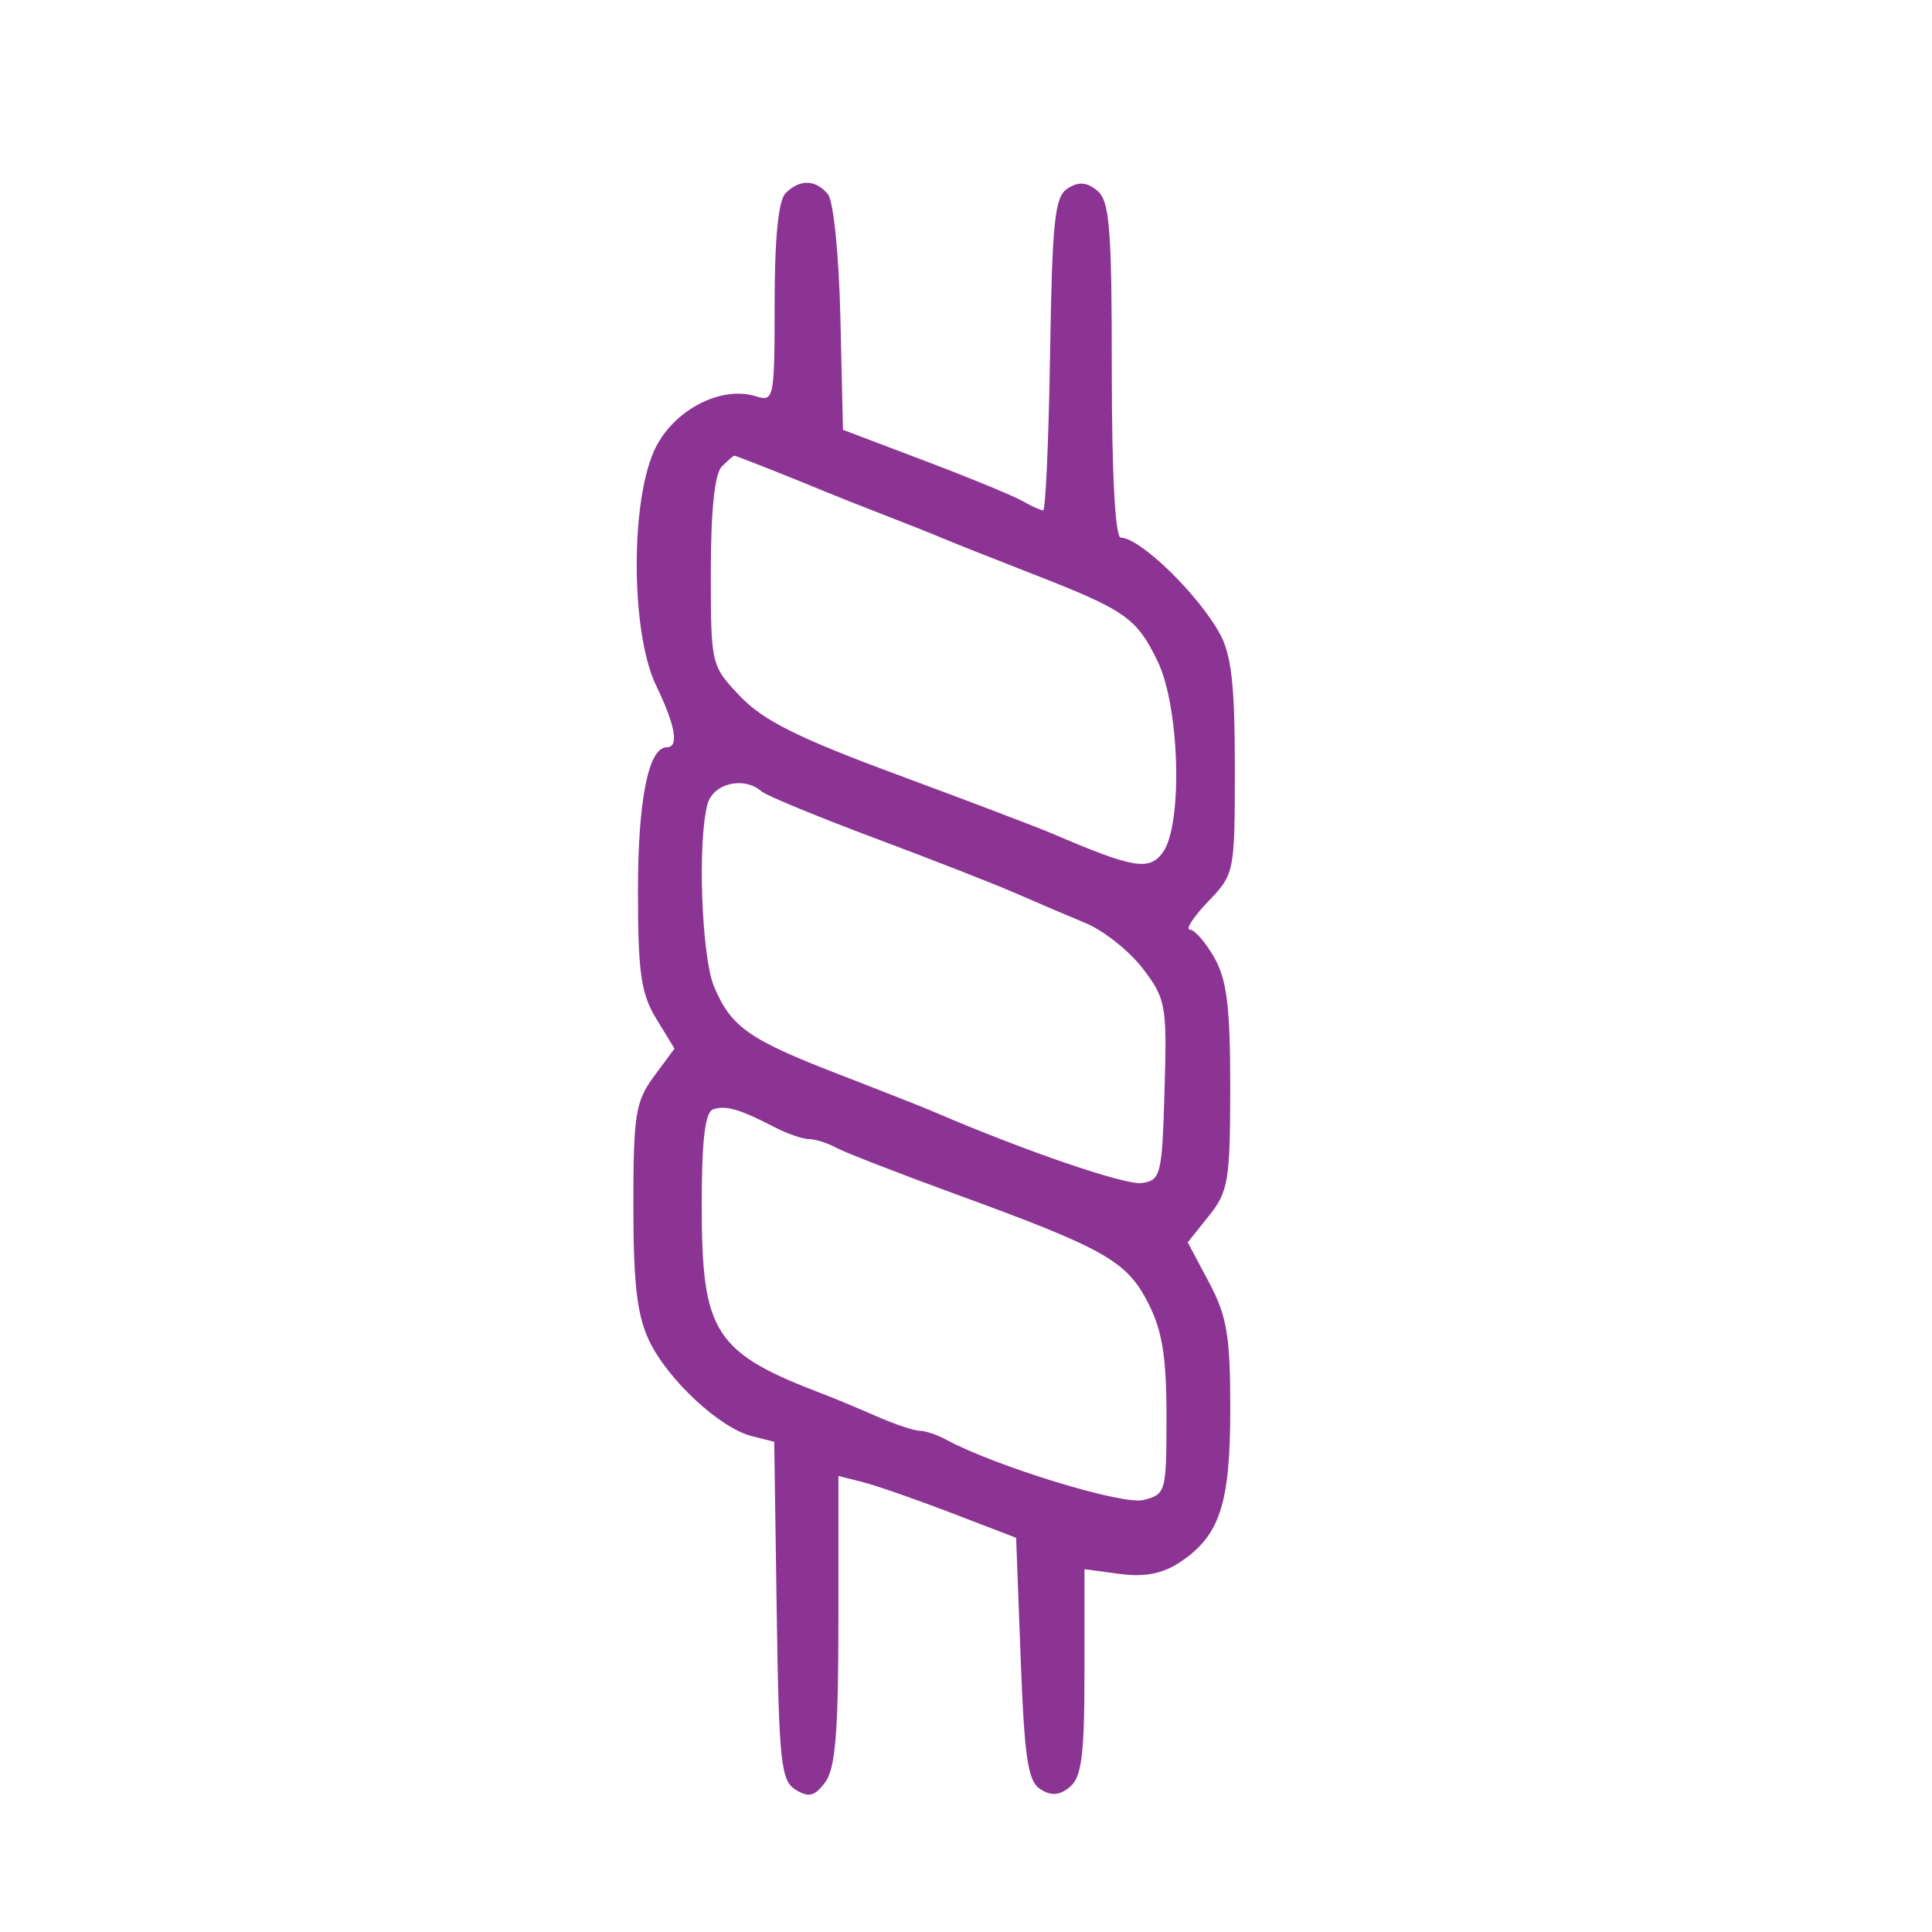 <svg xmlns="http://www.w3.org/2000/svg" width="212" height="212" viewBox="0 0 212 212" version="1.1"><path d="" stroke="none" fill="#903494" fill-rule="evenodd"/><path d="M 86.200 21.200 C 85.414 21.986, 85 26.148, 85 33.267 C 85 43.708, 84.921 44.110, 82.984 43.495 C 79.205 42.296, 74.110 44.865, 71.977 49.045 C 69.153 54.580, 69.166 69.371, 72 75.236 C 74.127 79.639, 74.532 82, 73.161 82 C 71.157 82, 70 87.789, 70.004 97.797 C 70.007 106.739, 70.337 109.040, 72.009 111.783 L 74.011 115.066 71.755 118.120 C 69.732 120.859, 69.500 122.321, 69.500 132.337 C 69.500 140.902, 69.906 144.348, 71.246 147.143 C 73.294 151.416, 78.996 156.710, 82.497 157.589 L 84.957 158.206 85.228 176.745 C 85.472 193.382, 85.686 195.398, 87.309 196.392 C 88.756 197.279, 89.405 197.113, 90.559 195.559 C 91.671 194.060, 92 190.009, 92 177.790 L 92 161.962 94.640 162.624 C 96.092 162.989, 100.480 164.515, 104.390 166.016 L 111.500 168.744 112 182.016 C 112.412 192.955, 112.793 195.472, 114.166 196.336 C 115.373 197.095, 116.269 197.022, 117.416 196.070 C 118.690 195.012, 119 192.547, 119 183.473 L 119 172.190 122.862 172.708 C 125.564 173.071, 127.533 172.697, 129.414 171.465 C 133.846 168.561, 135 165.077, 135 154.603 C 135 146.572, 134.639 144.428, 132.665 140.715 L 130.330 136.323 132.660 133.412 C 134.786 130.755, 134.991 129.523, 134.995 119.331 C 134.999 110.525, 134.630 107.512, 133.250 105.087 C 132.287 103.396, 131.078 102.010, 130.563 102.006 C 130.048 102.003, 130.948 100.620, 132.563 98.934 C 135.470 95.900, 135.500 95.749, 135.500 84.184 C 135.500 75.151, 135.122 71.819, 133.835 69.500 C 131.407 65.125, 125.079 59, 122.989 59 C 122.373 59, 122 52.066, 122 40.622 C 122 25.075, 121.756 22.043, 120.416 20.930 C 119.268 19.977, 118.374 19.904, 117.166 20.666 C 115.735 21.567, 115.461 24.138, 115.226 38.858 C 115.076 48.286, 114.732 56, 114.463 56 C 114.193 56, 113.191 55.547, 112.236 54.994 C 111.281 54.441, 106.450 52.452, 101.500 50.575 L 92.500 47.163 92.218 34.895 C 92.058 27.943, 91.463 22.058, 90.845 21.314 C 89.488 19.678, 87.765 19.635, 86.200 21.200 M 79.200 51.200 C 78.422 51.978, 78 56.025, 78 62.715 C 78 72.987, 78.014 73.044, 81.250 76.435 C 83.768 79.074, 87.651 81.007, 98.500 85.021 C 106.200 87.870, 113.850 90.779, 115.500 91.485 C 124.395 95.294, 126.100 95.584, 127.592 93.543 C 129.806 90.516, 129.457 77.574, 127.028 72.566 C 124.713 67.794, 123.515 66.959, 113.242 62.956 C 108.984 61.297, 104.600 59.557, 103.500 59.090 C 102.400 58.622, 99.475 57.457, 97 56.500 C 94.525 55.543, 91.600 54.385, 90.500 53.925 C 87.133 52.519, 80.766 50, 80.578 50 C 80.480 50, 79.860 50.540, 79.200 51.200 M 77.630 88.250 C 76.522 92.386, 76.984 105.026, 78.362 108.282 C 80.233 112.702, 82.179 114.069, 92 117.866 C 96.675 119.673, 101.400 121.539, 102.500 122.013 C 112.409 126.283, 123.476 130.072, 125.286 129.815 C 127.377 129.517, 127.516 128.954, 127.787 119.644 C 128.060 110.287, 127.939 109.609, 125.406 106.287 C 123.938 104.363, 121.108 102.114, 119.118 101.290 C 117.128 100.467, 113.700 99.003, 111.500 98.037 C 109.300 97.072, 102.325 94.343, 96 91.973 C 89.675 89.604, 84.073 87.290, 83.550 86.832 C 81.626 85.147, 78.245 85.956, 77.630 88.250 M 78.250 121.731 C 77.360 122.041, 77.001 125.096, 77.004 132.333 C 77.009 146.329, 78.382 148.435, 90.500 153.037 C 91.600 153.454, 94.143 154.517, 96.151 155.398 C 98.159 156.279, 100.303 157, 100.915 157 C 101.527 157, 102.809 157.425, 103.764 157.945 C 109.149 160.876, 123.168 165.175, 125.461 164.599 C 127.931 163.979, 128 163.731, 128 155.441 C 128 148.875, 127.538 146.015, 125.987 142.974 C 123.643 138.379, 121.218 137.006, 105 131.085 C 98.675 128.776, 92.719 126.462, 91.764 125.943 C 90.809 125.424, 89.459 124.997, 88.764 124.994 C 88.069 124.990, 86.375 124.404, 85 123.690 C 81.181 121.708, 79.616 121.254, 78.250 121.731" stroke="none" fill="#8c3494" fill-rule="evenodd"/></svg>